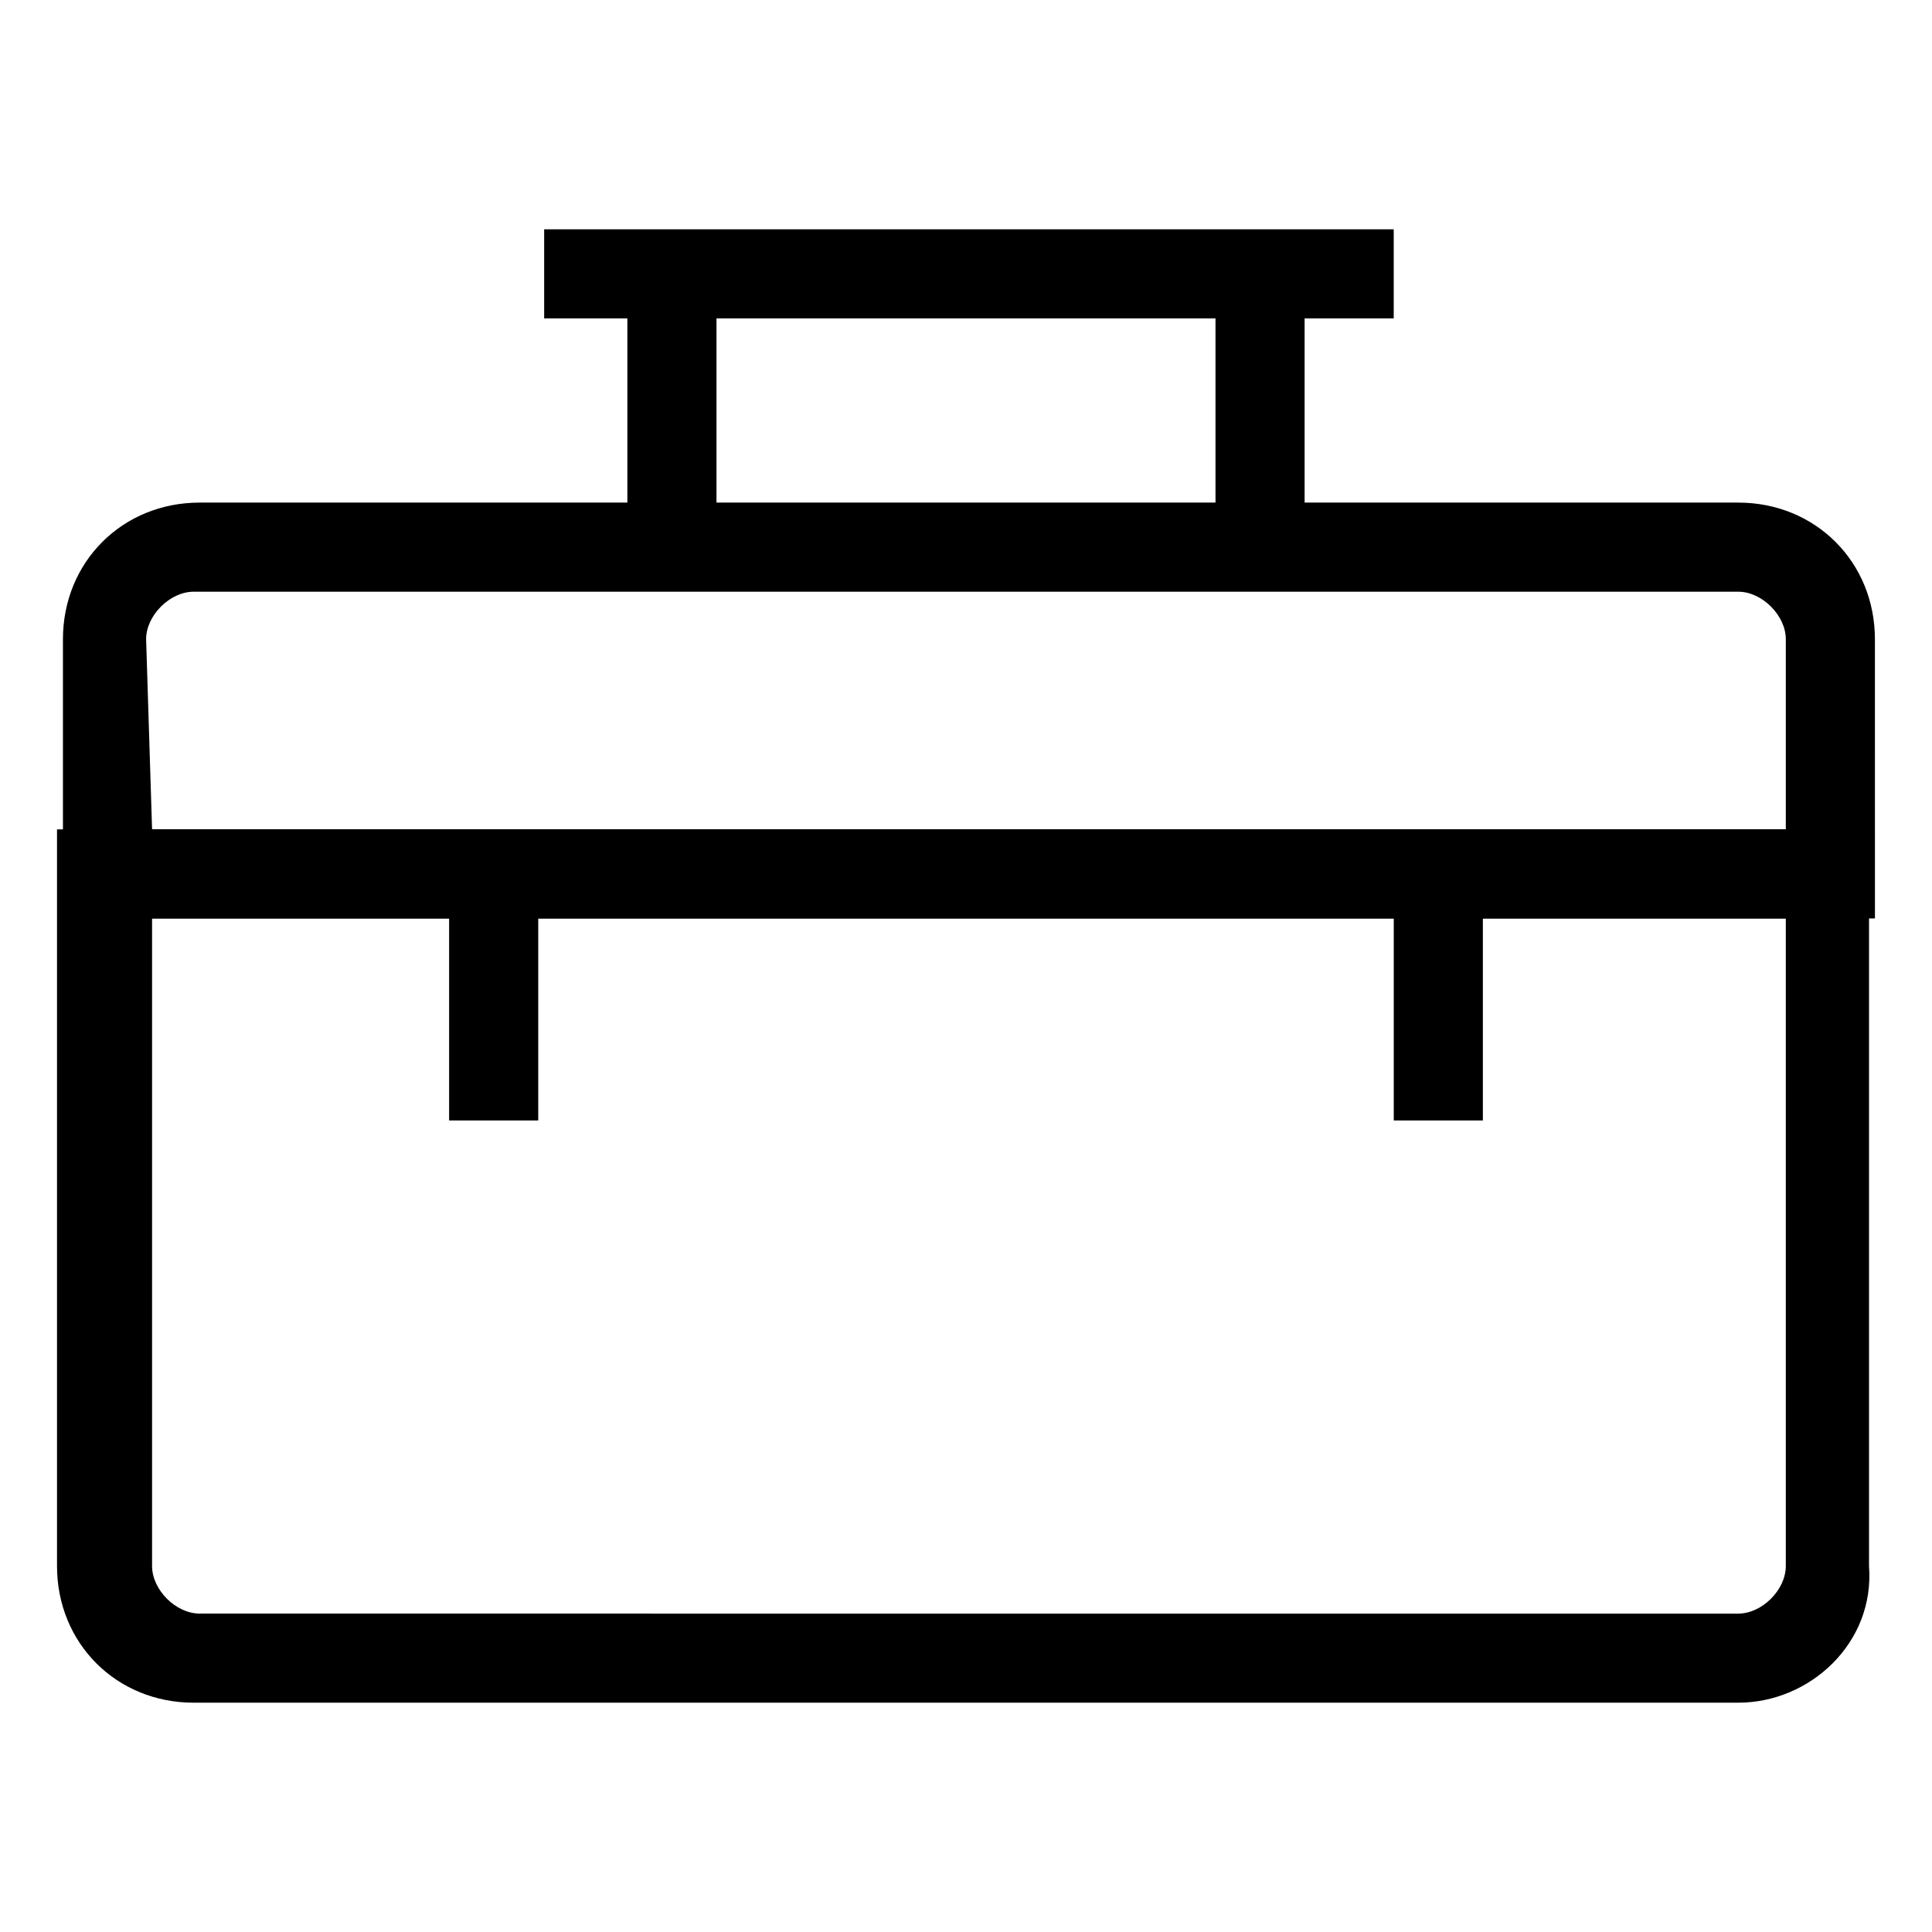 <?xml version="1.0" encoding="UTF-8"?>
<!-- Uploaded to: ICON Repo, www.svgrepo.com, Generator: ICON Repo Mixer Tools -->
<svg fill="#000000" width="800px" height="800px" version="1.1" viewBox="144 144 512 512" xmlns="http://www.w3.org/2000/svg">
 <g>
  <path d="m513.36 374.81h23.617v66.125h-23.617z"/>
  <path d="m263.02 374.81h23.617v66.125h-23.617z"/>
  <path d="m288.21 204.77h225.14v23.617h-225.14z"/>
  <path d="m466.12 217.37h23.617v70.848h-23.617z"/>
  <path d="m310.26 217.37h23.617v70.848h-23.617z"/>
  <path d="m604.67 595.23h-409.35c-20.469 0-36.211-15.742-36.211-36.211v-195.23h480.2v195.23c1.574 20.465-15.746 36.211-34.637 36.211zm-420.37-207.82v171.61c0 6.297 6.297 12.594 12.594 12.594l407.77 0.004c6.297 0 12.594-6.297 12.594-12.594v-171.61z"/>
  <path d="m640.88 387.4h-480.2v-73.996c0-20.469 15.742-36.211 36.211-36.211h407.77c20.469 0 36.211 15.742 36.211 36.211zm-456.58-23.613h432.96v-50.383c0-6.297-6.297-12.594-12.594-12.594h-409.35c-6.297 0-12.594 6.297-12.594 12.594z"/>
 </g>
</svg>
